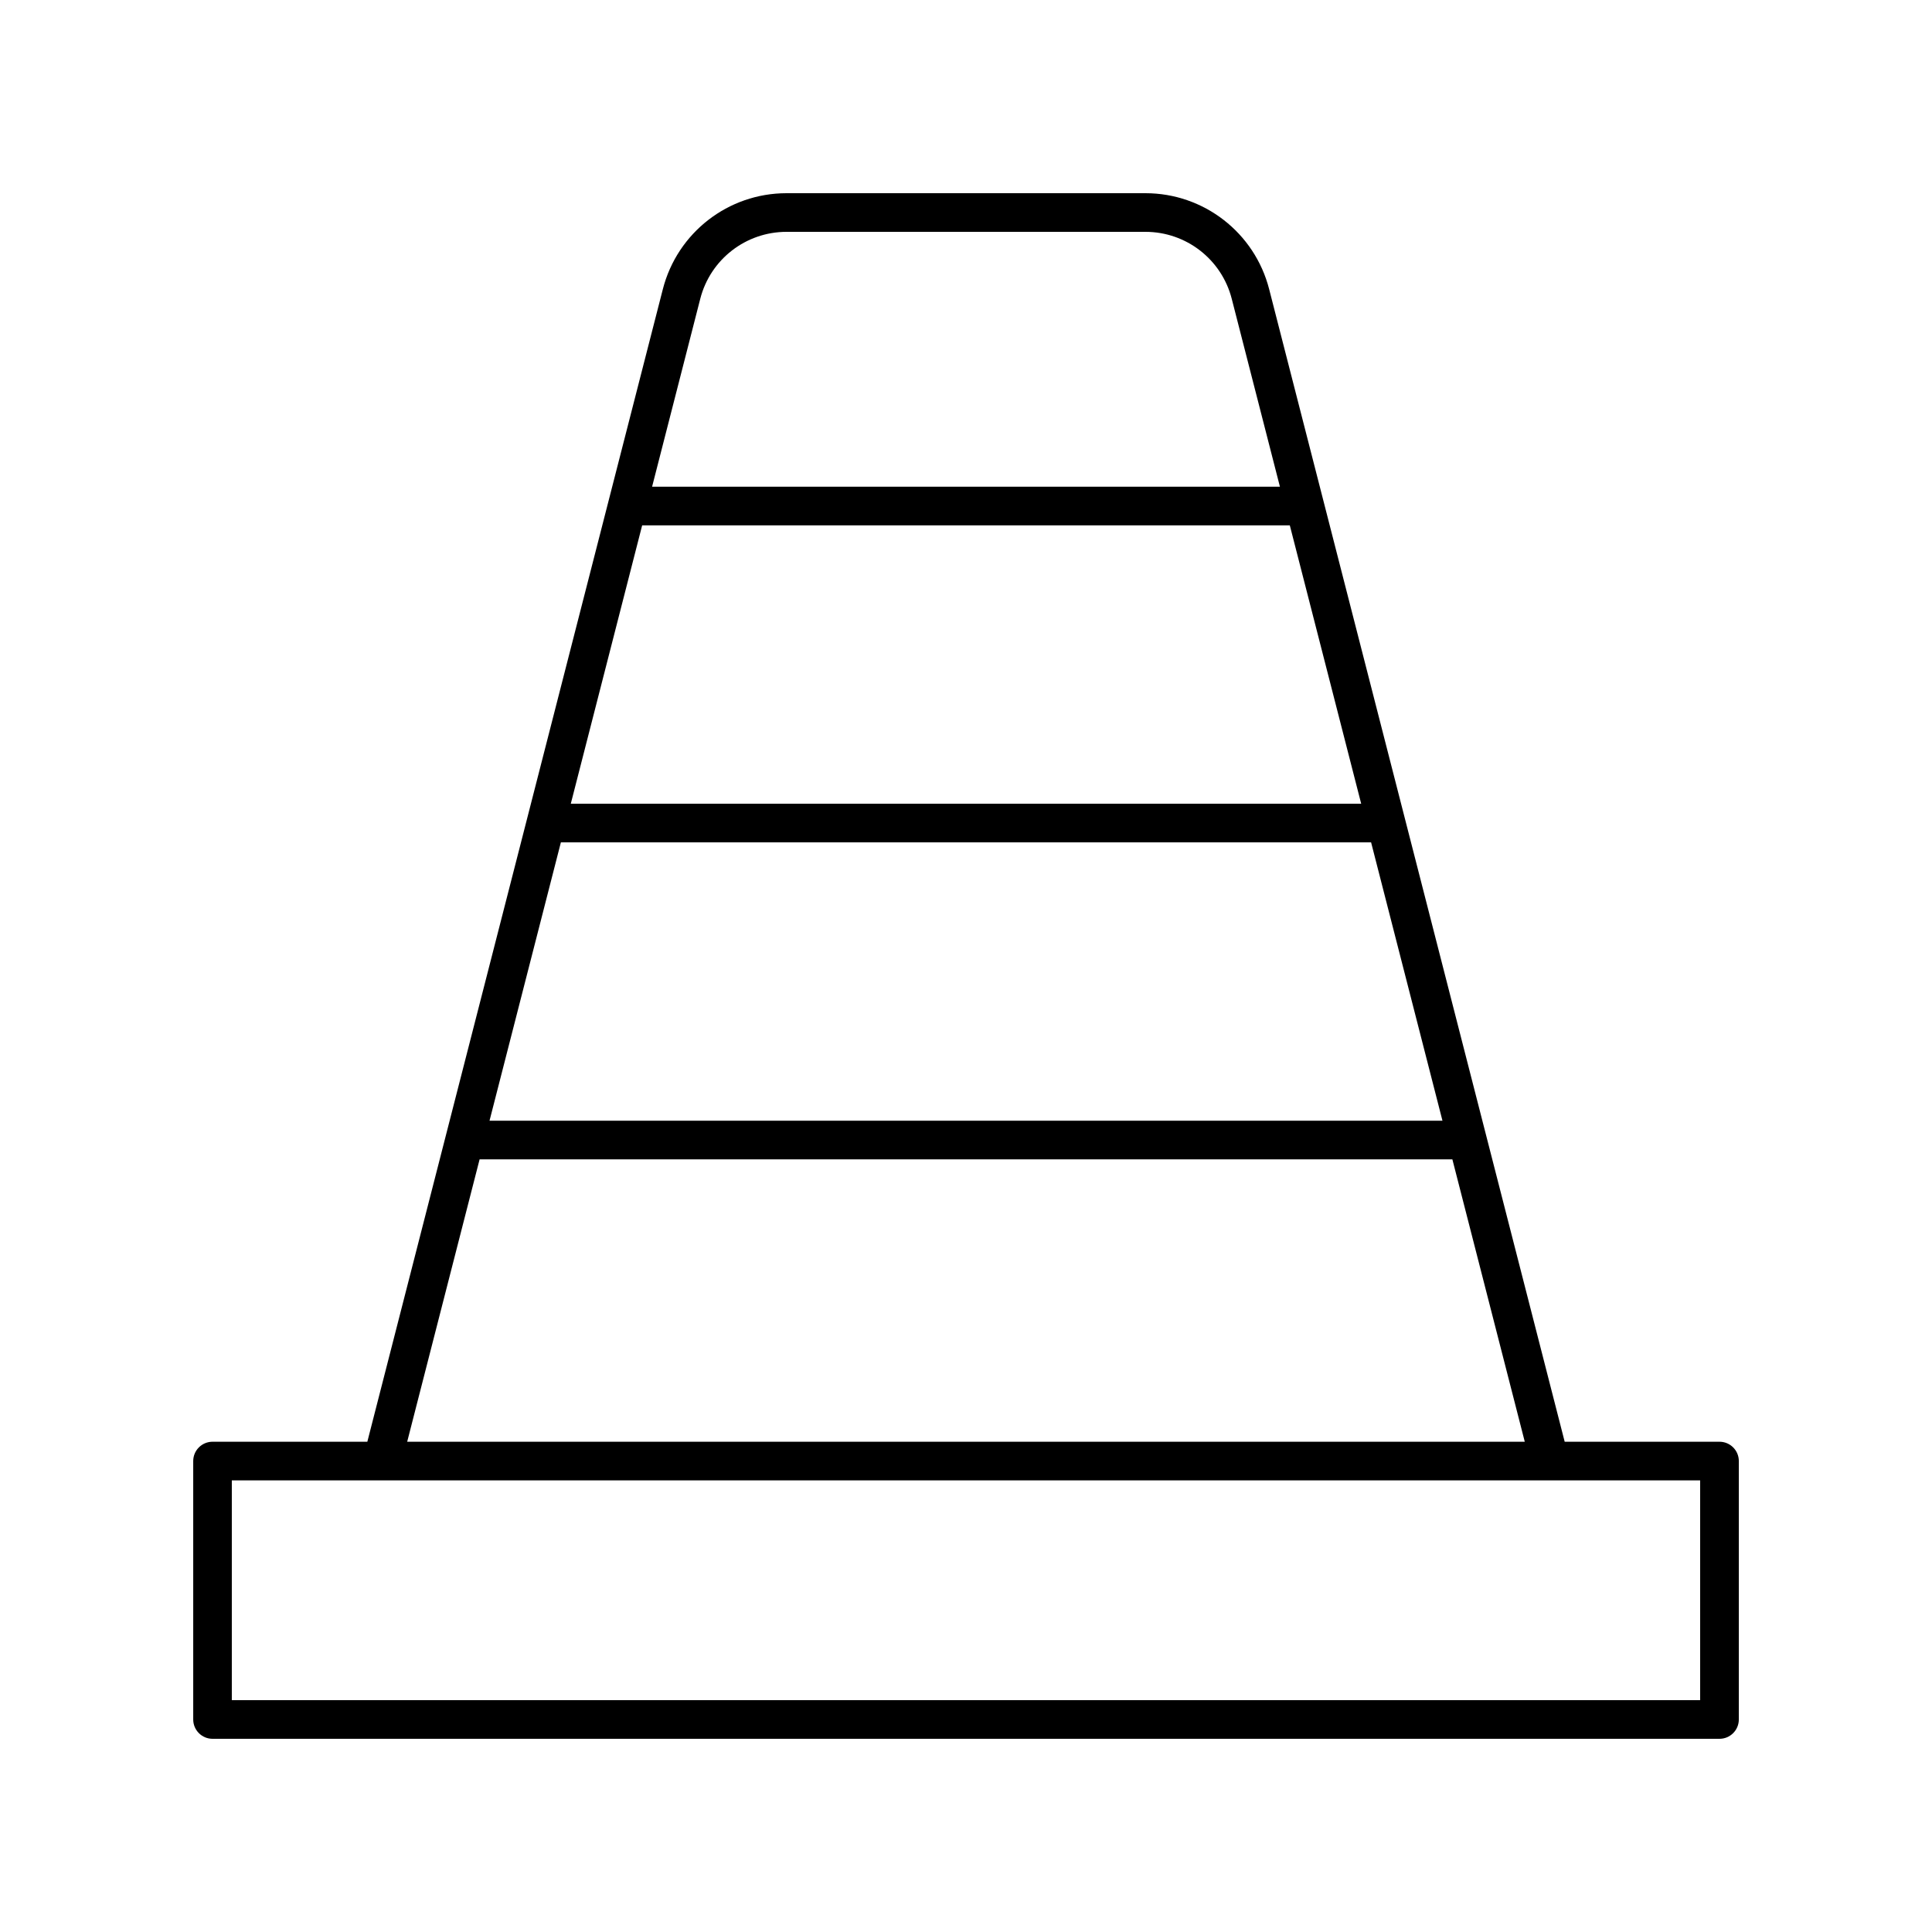 <svg id="Layer_1" enable-background="new 0 0 100 100" height="512" viewBox="0 0 100 100" width="512" xmlns="http://www.w3.org/2000/svg"><path d="m89 74.624h-8.012l-15.297-59.658c-.751-2.924-3.383-4.966-6.401-4.966h-18.58c-3.019 0-5.65 2.042-6.401 4.966l-15.296 59.658h-8.012c-.553 0-1 .448-1 1v13.376c0 .552.447 1 1 1h78c.553 0 1-.448 1-1v-13.376c0-.552-.447-1-1-1zm-52.754-59.161c.523-2.039 2.359-3.463 4.464-3.463h18.58c2.104 0 3.94 1.424 4.464 3.463l2.495 9.73h-32.497zm-3.008 11.73h33.523l3.694 14.408h-40.911zm-4.207 16.408h41.937l3.694 14.408h-49.325zm-4.207 16.408h50.351l3.747 14.615h-57.846zm63.175 27.991h-76v-11.376h76z"/></svg>